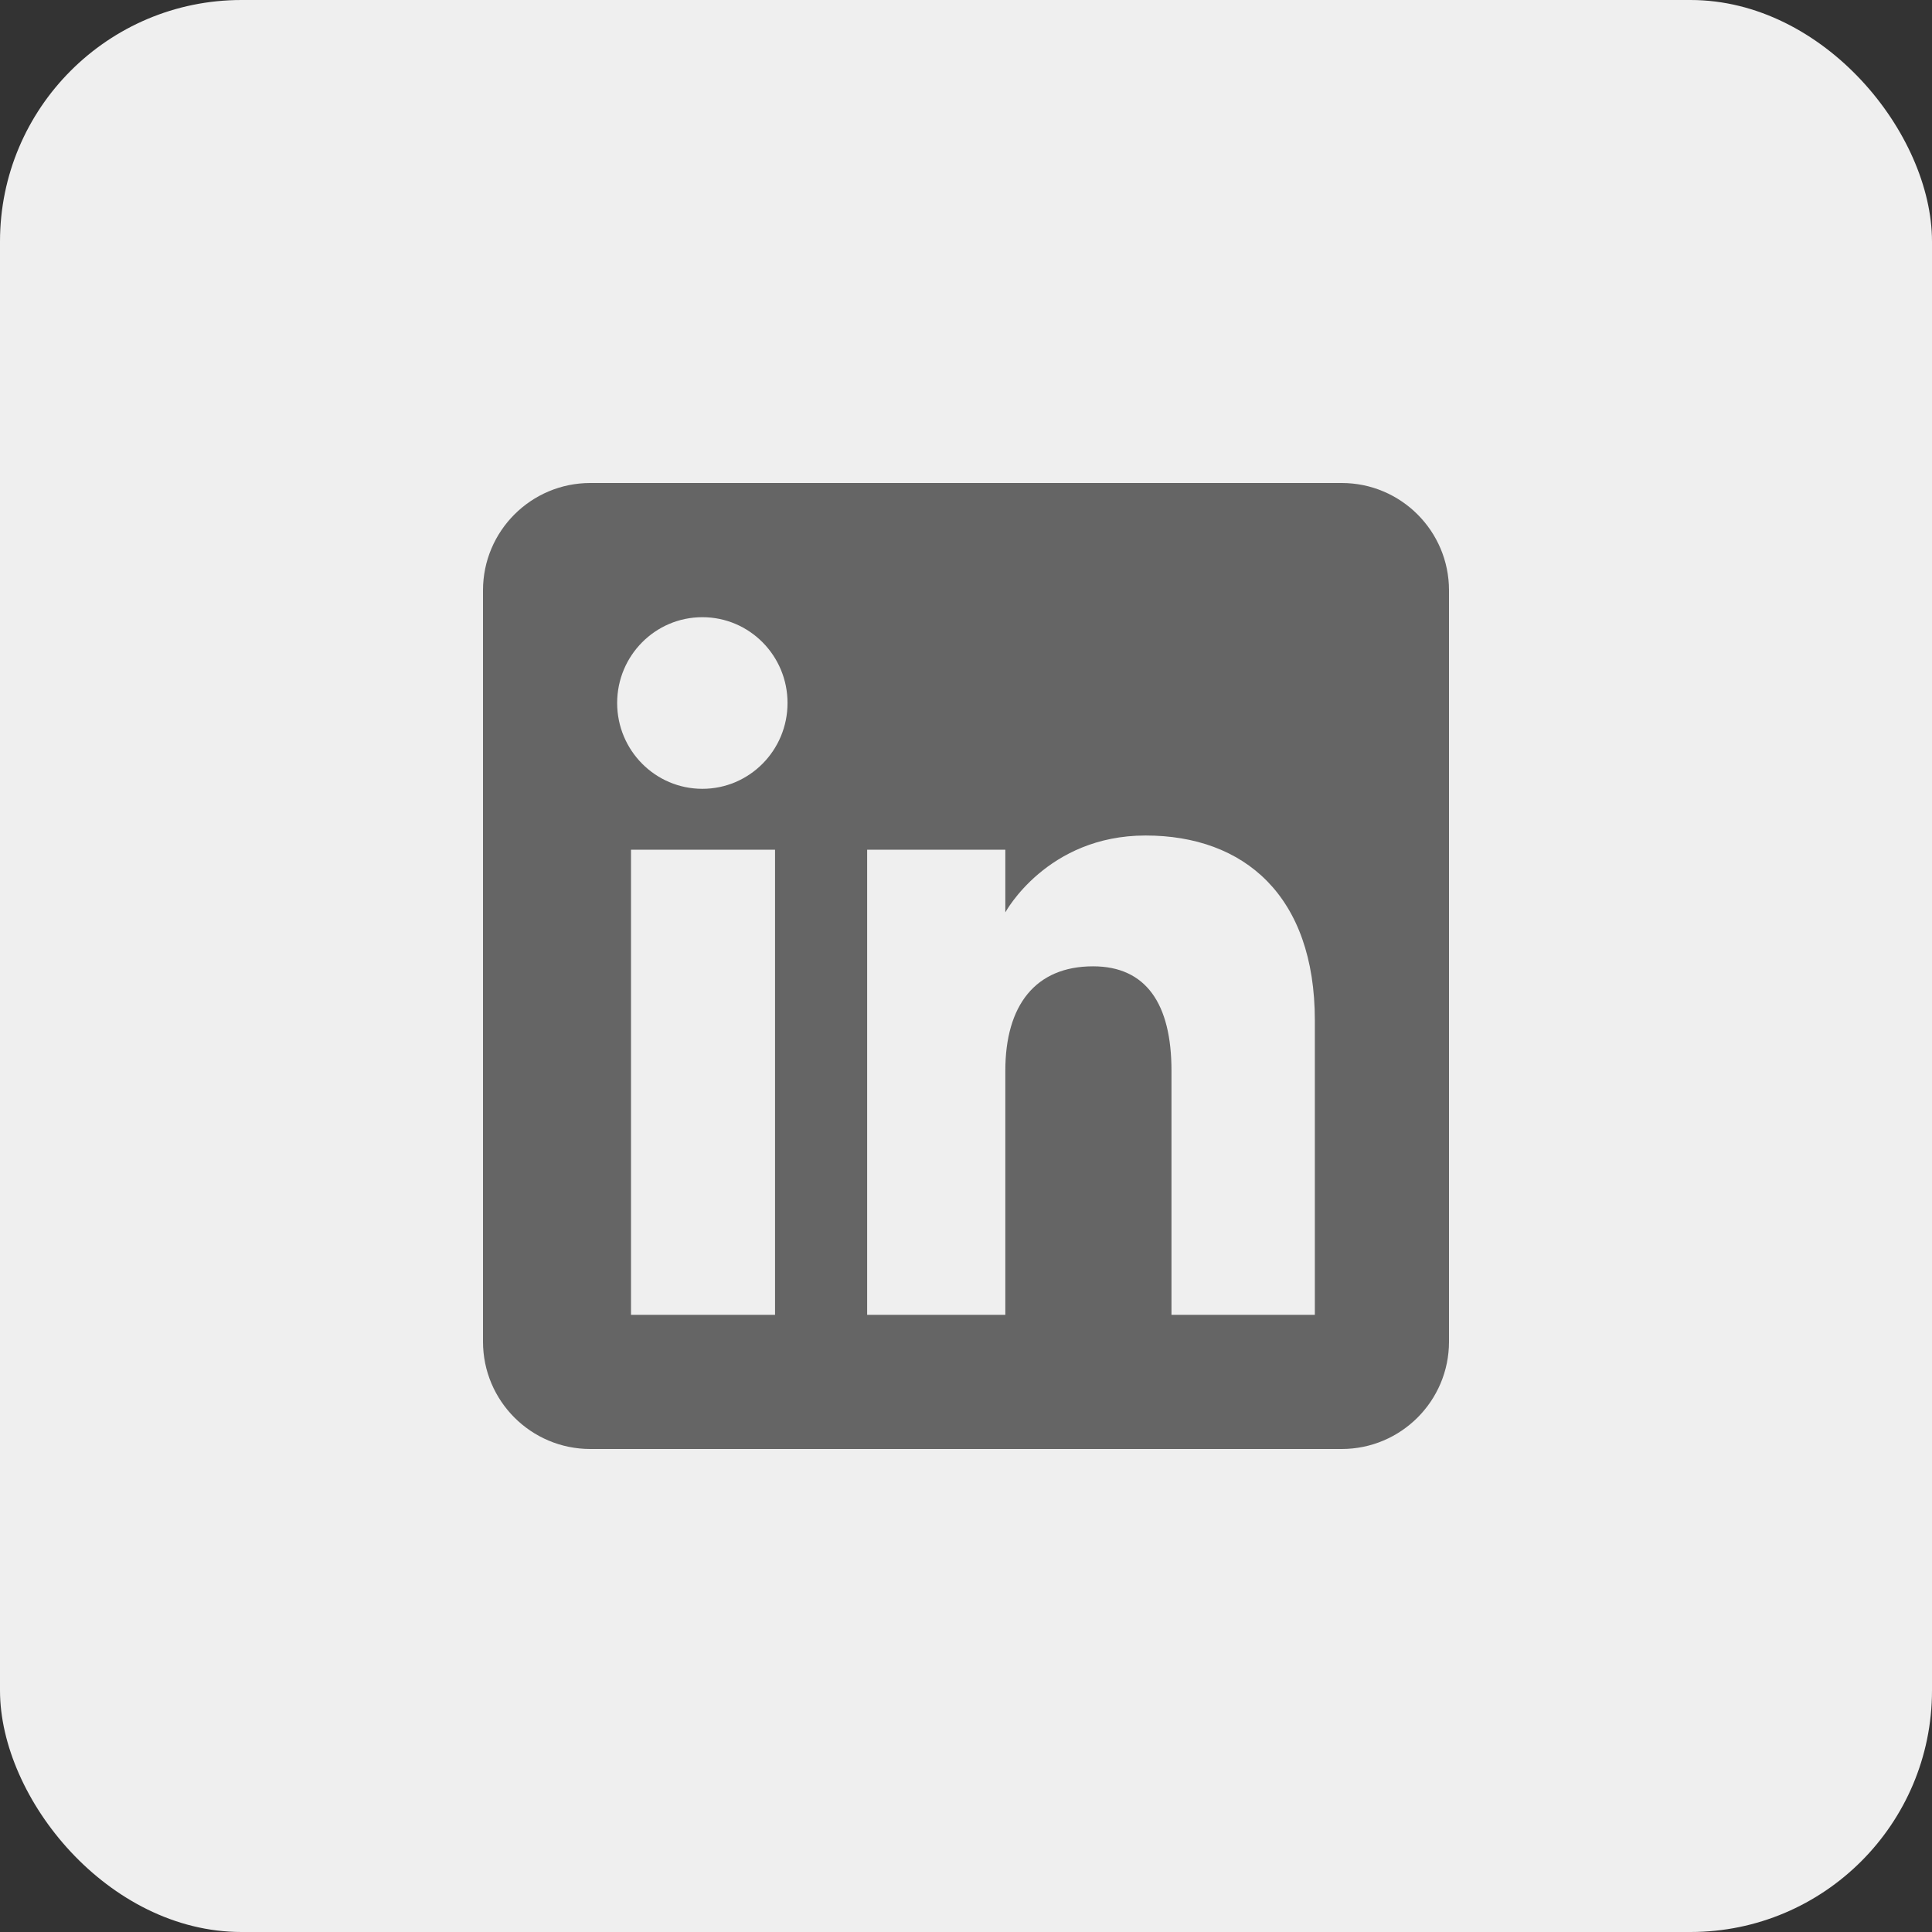 <svg width="48" height="48" viewBox="0 0 48 48" fill="none" xmlns="http://www.w3.org/2000/svg">
    <rect x="0" y="0" width="48" height="48" fill="#333333" stroke="none"/>
    <rect width="48" height="48" rx="6" fill="#EFEFEF"/>
    <g clip-path="url(#clip0_991_177)">
        <path fill-rule="evenodd" clip-rule="evenodd" d="M14.667 36H33.333C34.806 36 36 34.806 36 33.333V14.667C36 13.194 34.806 12 33.333 12H14.667C13.194 12 12 13.194 12 14.667V33.333C12 34.806 13.194 36 14.667 36Z" fill="#656565"/>
        <path fill-rule="evenodd" clip-rule="evenodd" d="M32.667 32.667H29.105V26.601C29.105 24.938 28.473 24.008 27.157 24.008C25.725 24.008 24.977 24.976 24.977 26.601V32.667H21.544V21.111H24.977V22.668C24.977 22.668 26.009 20.758 28.461 20.758C30.912 20.758 32.667 22.255 32.667 25.351V32.667ZM17.45 19.598C16.281 19.598 15.333 18.643 15.333 17.466C15.333 16.288 16.281 15.334 17.45 15.334C18.619 15.334 19.566 16.288 19.566 17.466C19.566 18.643 18.619 19.598 17.45 19.598ZM15.677 32.667H19.256V21.111H15.677V32.667Z" fill="#EFEFEF"/>
    </g>
    <defs>
        <clipPath id="clip0_991_177">
            <rect width="24" height="24" fill="white" transform="translate(12 12)"/>
        </clipPath>
    </defs>
</svg>
